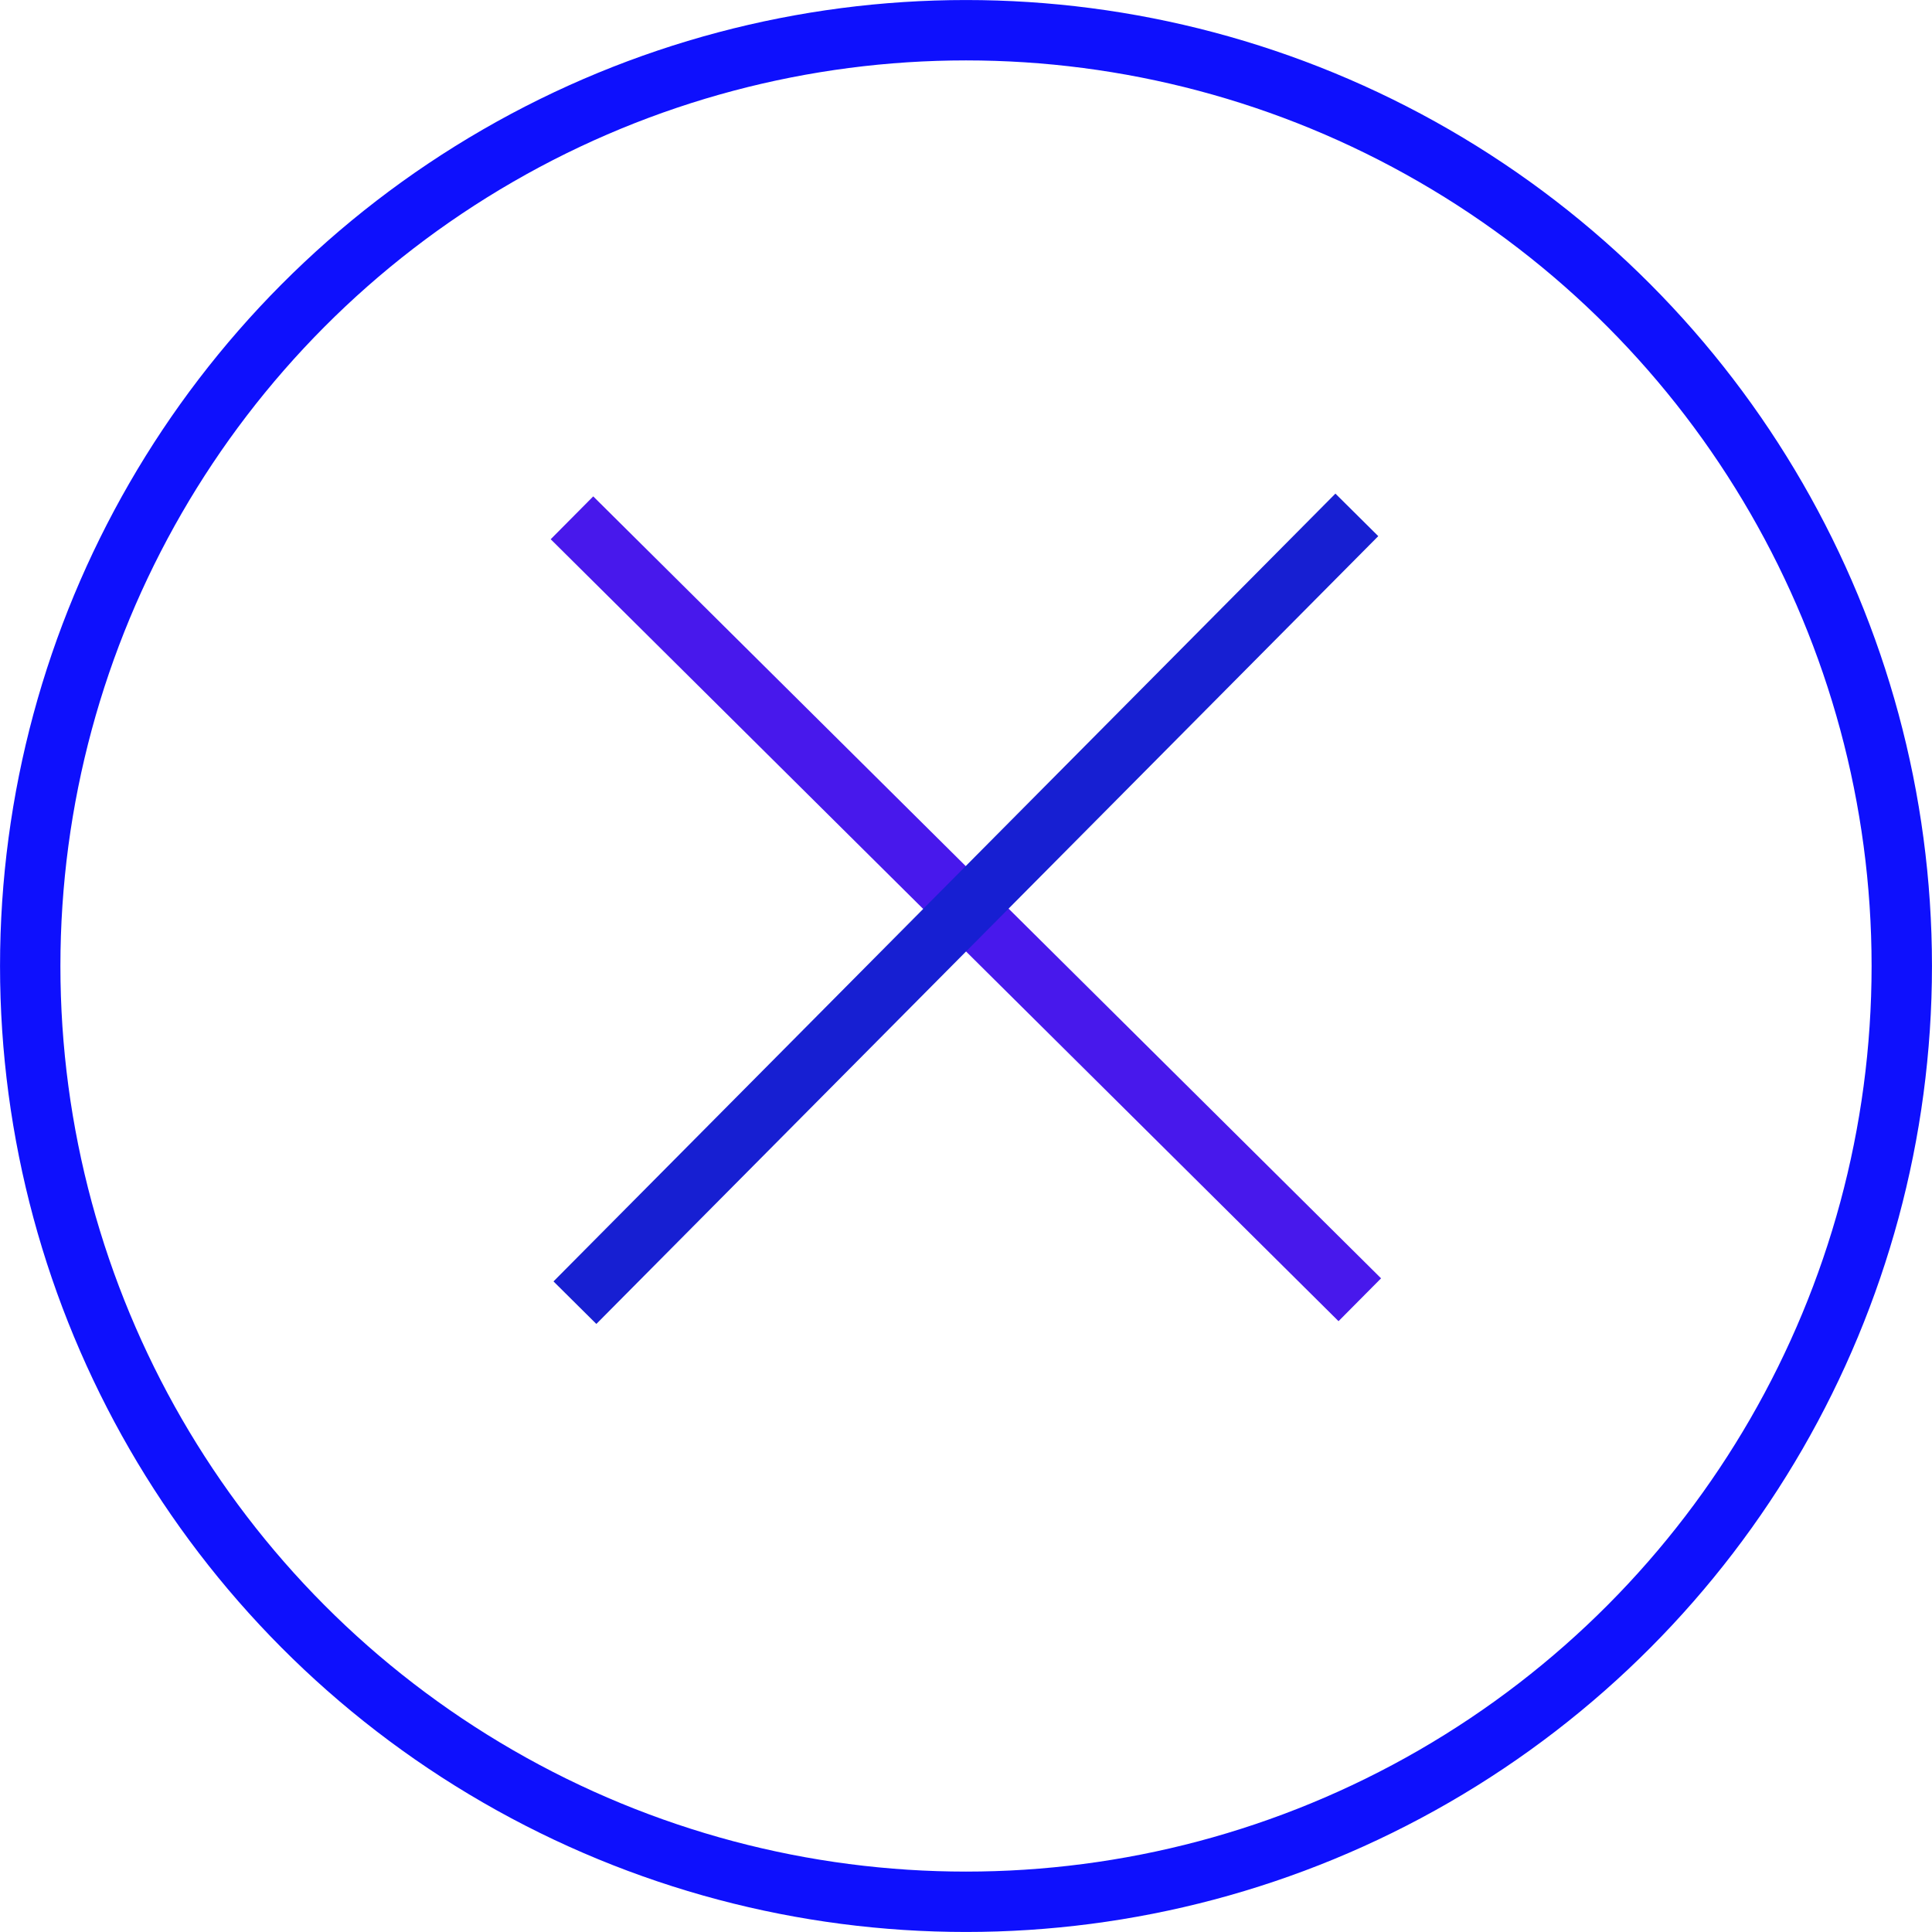 <?xml version="1.0" encoding="UTF-8"?> <svg xmlns="http://www.w3.org/2000/svg" viewBox="1968 2468 64 64" width="64" height="64" data-guides="{&quot;vertical&quot;:[],&quot;horizontal&quot;:[]}"><line color="rgb(51, 51, 51)" font-size-adjust="none" stroke-miterlimit="10" stroke-width="2" stroke="#4818ec" fill="none" x1="1986.947" y1="2485.153" x2="2013.045" y2="2511.056" id="tSvge6bdd51b62" title="Line 1" fill-opacity="1" stroke-opacity="1" style="transform-origin: 2000px 2498.1px;"></line><line color="rgb(51, 51, 51)" font-size-adjust="none" stroke-miterlimit="10" stroke-width="2" stroke="#171fd2" fill="none" x1="1987.045" y1="2511.153" x2="2012.947" y2="2485.056" id="tSvg14290f1c506" title="Line 2" fill-opacity="1" stroke-opacity="1" style="transform-origin: 2000px 2498.1px;"></line><ellipse color="rgb(51, 51, 51)" font-size-adjust="none" stroke-miterlimit="10" stroke-width="2" stroke="#0e10fd" fill="none" cx="2000" cy="2500" r="30.999" id="tSvgd6ecd4c702" title="Ellipse 1" fill-opacity="1" stroke-opacity="1" rx="30.999" ry="30.999" style="transform: rotate(0deg); transform-origin: 2000px 2500px;"></ellipse><defs></defs></svg> 